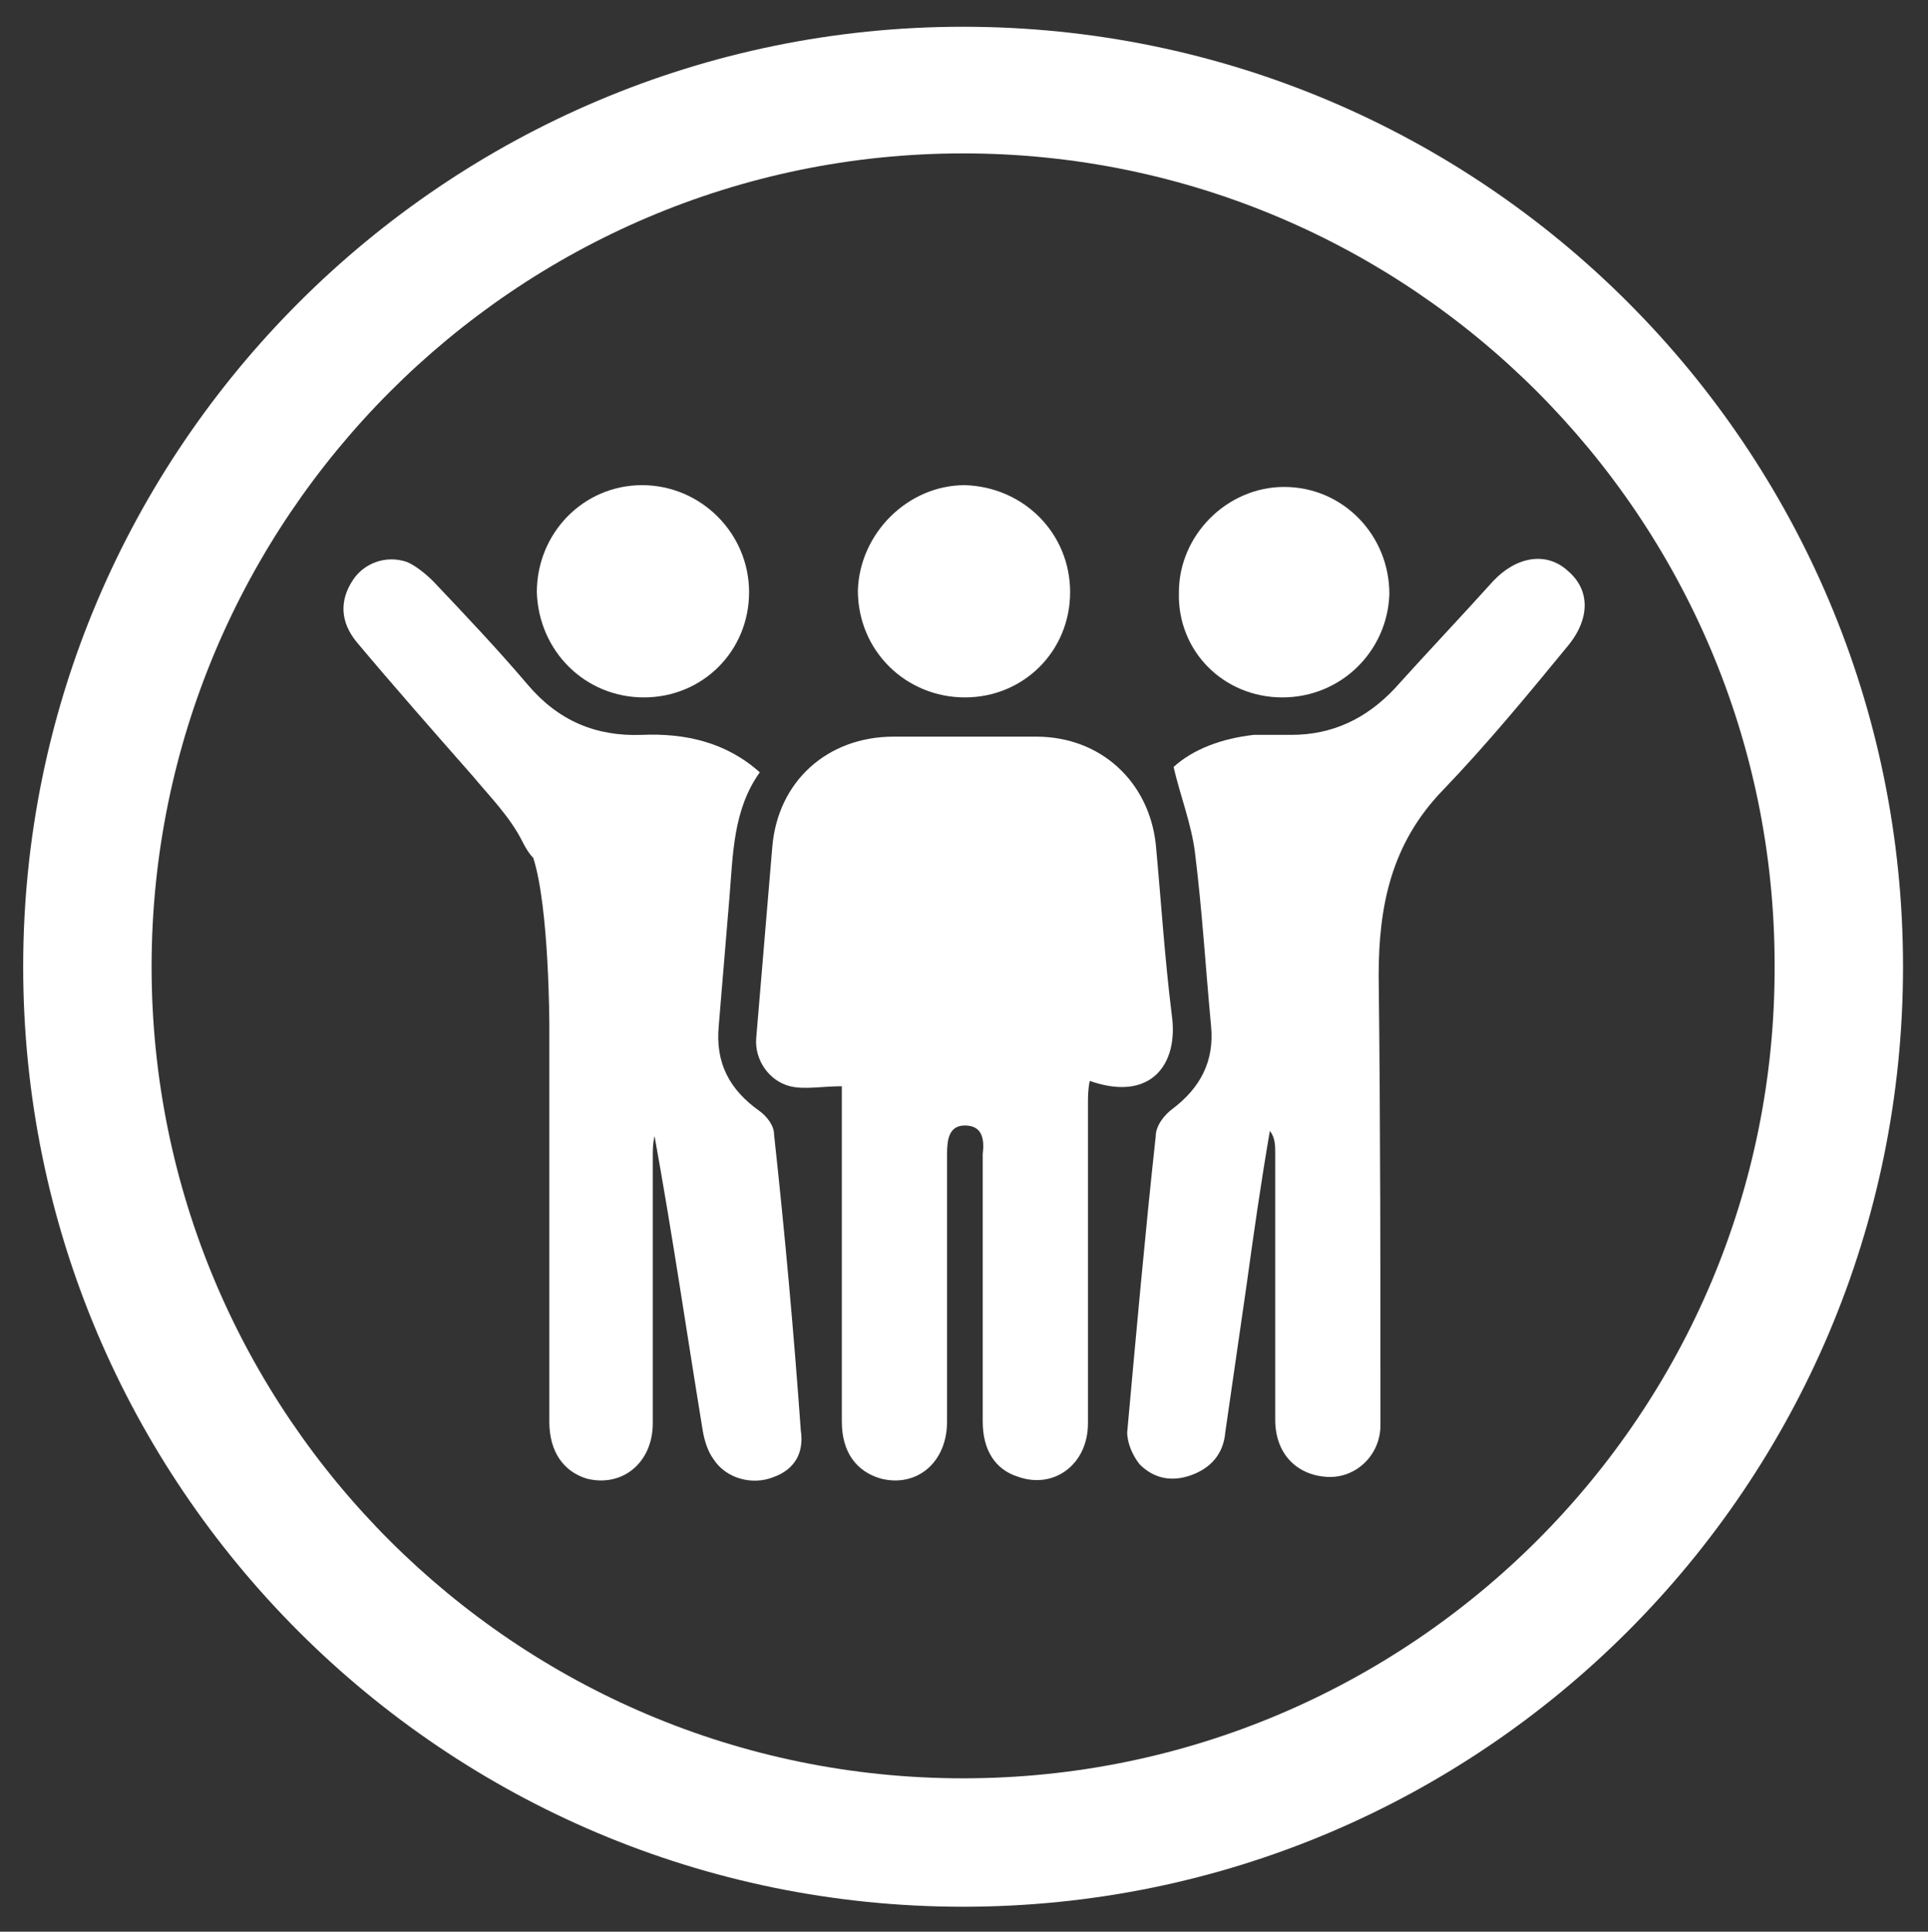 <?xml version="1.0" encoding="utf-8"?>
<!-- Generator: Adobe Illustrator 21.0.0, SVG Export Plug-In . SVG Version: 6.00 Build 0)  -->
<svg version="1.1" id="Capa_1" xmlns="http://www.w3.org/2000/svg" xmlns:xlink="http://www.w3.org/1999/xlink" x="0px" y="0px"
	 viewBox="0 0 108.1 108.3" style="enable-background:new 0 0 108.1 108.3;" xml:space="preserve">
<rect x="0" y="0" width="108.1" height="108.3" fill="#333333" stroke="none"/>
<style type="text/css">
	.st0{fill:#FFFFFF;}
</style>
<g>
	<g>
		<path class="st0" d="M54,1.5C25,1.5,1.3,25.1,1.3,54.2c0,29.1,23.6,52.7,52.7,52.7c29.1,0,52.7-23.6,52.7-52.7
			C106.7,25.1,83.1,1.5,54,1.5z M54,99.7c-25.1,0-45.5-20.4-45.5-45.5C8.5,29.1,28.9,8.6,54,8.6c25.1,0,45.5,20.4,45.5,45.5
			C99.6,79.3,79.1,99.7,54,99.7z"/>
		<path class="st0" d="M65.7,56.9c-0.4-3.2-0.6-6.4-0.9-9.6c-0.4-3.5-3.1-6-6.7-6c-2.7,0-5.3,0-8,0c-3.7,0-6.5,2.5-6.8,6.2
			c-0.3,3.6-0.6,7.1-0.9,10.7c-0.1,1.2,0.7,2.4,1.9,2.7c0.8,0.2,1.8,0,2.9,0c0,0.3,0,0.8,0,1.3c0,5.8,0,11.7,0,17.5
			c0,1.7,0.8,2.8,2.2,3.2c2,0.5,3.7-0.9,3.7-3.2c0-5,0-10,0-15c0-0.8,0.1-1.6,1-1.6c1,0,1.1,0.8,1,1.6c0,0.3,0,0.6,0,0.8
			c0,4.7,0,9.5,0,14.2c0,1.6,0.7,2.7,2,3.1c2,0.7,3.9-0.7,3.9-3c0-6,0-11.9,0-17.9c0-0.4,0-0.8,0.1-1.3
			C64.5,61.8,66.1,59.7,65.7,56.9z"/>
		<path class="st0" d="M54.1,39.1c3.3,0,5.9-2.6,5.9-5.9c0-3.3-2.6-5.9-5.9-6c-3.2,0-5.9,2.7-6,5.9C48.1,36.5,50.8,39.1,54.1,39.1z"
			/>
		<path class="st0" d="M36.1,39.1c3.3,0,5.9-2.6,5.9-5.9c0-3.3-2.7-6-6-6c-3.3,0-5.9,2.7-5.9,6C30.2,36.5,32.8,39.1,36.1,39.1z"/>
		<path class="st0" d="M71.9,39.1c3.3,0,5.9-2.6,6-5.8c0-3.3-2.6-6-5.9-6c-3.2,0-5.9,2.7-5.9,5.9C66,36.5,68.6,39.1,71.9,39.1z"/>
		<path class="st0" d="M87.9,32c-1.2-1.1-2.9-0.8-4.2,0.6c-1.8,2-3.7,4-5.5,6c-1.6,1.7-3.5,2.6-5.8,2.6c-0.7,0-1.4,0-2.1,0
			c-1.8,0.2-3.4,0.8-4.5,1.8c0.4,1.7,1,3.2,1.2,4.8c0.4,3.2,0.6,6.5,0.9,9.7c0.2,2-0.6,3.5-2.2,4.7c-0.4,0.3-0.9,0.9-0.9,1.5
			c-0.6,5.5-1.1,11.1-1.6,16.6c0,0.6,0.3,1.3,0.7,1.8c0.8,0.8,1.8,1,2.9,0.6c1.1-0.4,1.8-1.2,1.9-2.4c0.4-2.8,0.8-5.5,1.2-8.3
			c0.4-2.9,0.8-5.7,1.3-8.6c0.3,0.4,0.3,0.8,0.3,1.3c0,5,0,10,0,14.9c0,1.9,1.2,3.1,2.9,3.2c1.6,0.1,3-1.2,3-2.9
			c0-8.4,0-16.8-0.1-25.2c0-3.9,0.7-7.4,3.6-10.4c2.5-2.6,4.8-5.4,7.1-8.2C89.1,34.7,89.2,33.1,87.9,32z"/>
		<path class="st0" d="M43.4,63.6c0-0.5-0.4-1-0.8-1.3c-1.7-1.2-2.5-2.7-2.3-4.8c0.2-2.4,0.4-4.8,0.6-7.2c0.2-2.4,0.2-4.9,1.7-7
			c-1.9-1.7-4.2-2.2-6.6-2.1c-2.6,0.1-4.7-0.8-6.4-2.8c-1.7-2-3.5-3.9-5.3-5.8c-0.4-0.4-1-0.9-1.5-1.1c-1.2-0.4-2.4,0.1-3,1
			C19,33.7,19.1,34.9,20,36c2.1,2.5,4.3,5,6.5,7.5c1,1.2,2.1,2.3,2.8,3.7c0.2,0.4,0.4,0.7,0.6,0.9c0.9,2.8,0.9,9.4,0.9,9.4l0,0
			c0,0.9,0,1.8,0,2.7c0,6.5,0,13,0,19.5c0,1.7,0.8,2.8,2.1,3.2c2,0.5,3.7-0.9,3.7-3.1c0-5,0-9.9,0-14.9c0-0.4,0-0.8,0.1-1.2
			c1,5.5,1.8,11,2.7,16.5c0.1,0.6,0.3,1.2,0.6,1.6c0.7,1.1,2.2,1.5,3.4,1c1.1-0.4,1.7-1.3,1.5-2.6C44.5,74.6,44,69.1,43.4,63.6z"/>
	</g>
</g>
</svg>
